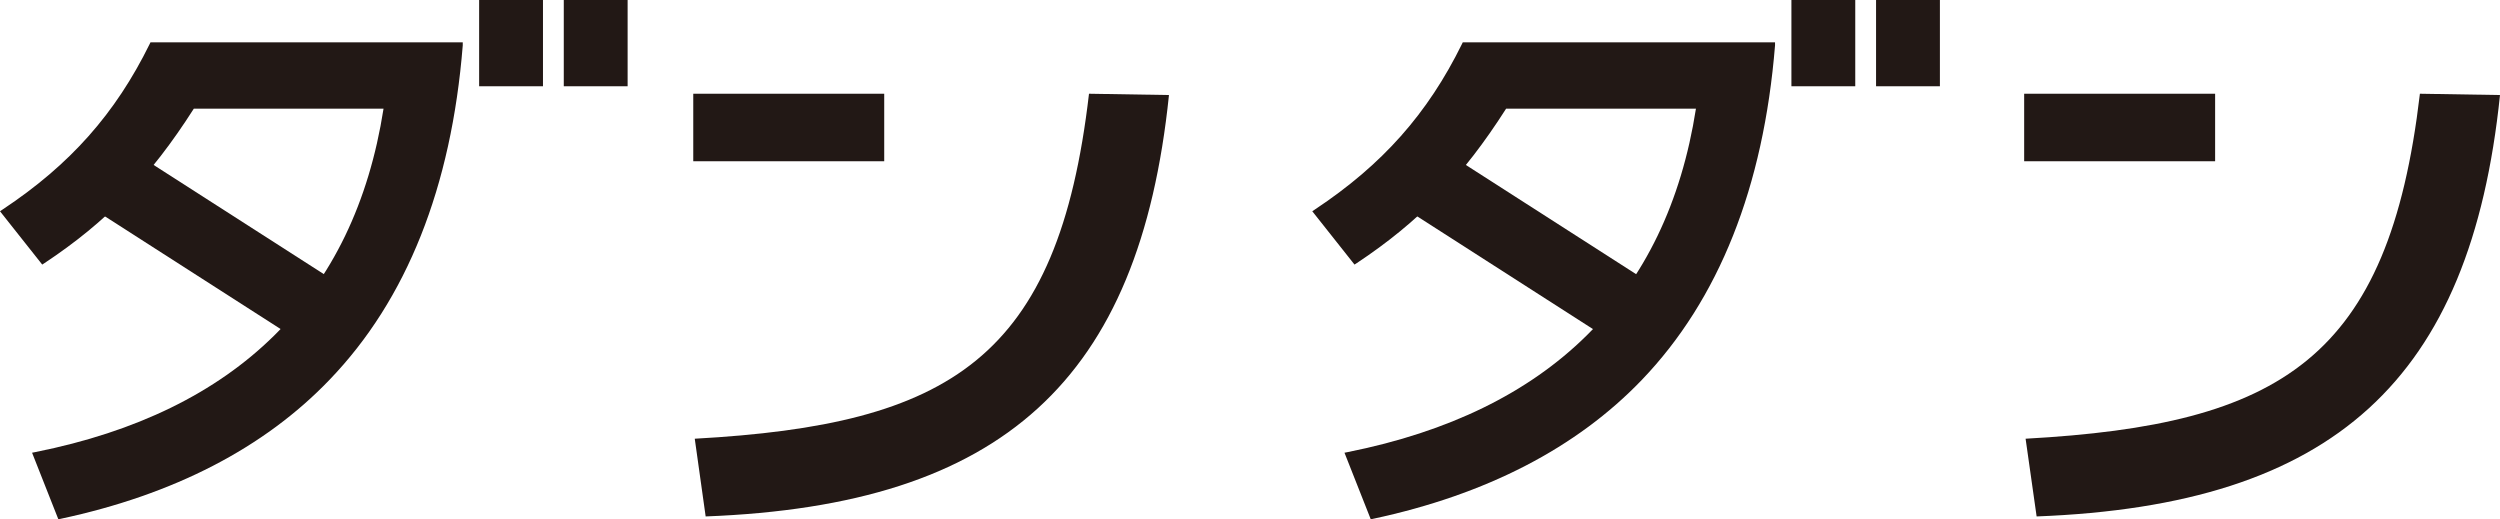 <svg id="レイヤー_1" data-name="レイヤー 1" xmlns="http://www.w3.org/2000/svg" viewBox="0 0 401.4 83.38"><defs><style>.cls-1{fill:#221815;}</style></defs><rect class="cls-1" x="76.93" width="10.25" height="13.85"/><rect class="cls-1" x="90.52" width="10.25" height="13.85"/><path class="cls-1" d="M478.86,408.88l-.12.25c-5.51,11.2-12.79,19.4-23.61,26.58l-.43.29,6.78,8.56.34-.22c10-6.63,17-13.83,24-24.81h30.46c-4.7,30.1-23.49,48.65-55.87,55.13l-.56.11,4.22,10.69.37-.08c18.17-3.88,32.69-11.39,43.17-22.32C520,450.19,527.18,432.12,529,409.37l0-.49Z" transform="translate(-454.7 -402.08)"/><polygon class="cls-1" points="19.73 23.32 13.42 32.54 49.14 55.45 55.45 46.23 19.73 23.32"/><rect class="cls-1" x="287.63" width="10.25" height="13.85"/><rect class="cls-1" x="301.22" width="10.25" height="13.85"/><path class="cls-1" d="M689.56,408.88l-.12.25c-5.51,11.2-12.79,19.4-23.61,26.58l-.43.29,6.78,8.56.34-.22c10-6.63,17-13.83,24-24.81H727c-4.7,30.1-23.49,48.65-55.87,55.13l-.56.11,4.22,10.69.37-.08c18.17-3.88,32.69-11.39,43.17-22.32,12.34-12.87,19.53-30.94,21.37-53.69l0-.49Z" transform="translate(-454.7 -402.08)"/><polygon class="cls-1" points="230.42 23.32 224.12 32.54 259.84 55.45 266.14 46.23 230.42 23.32"/><path class="cls-1" d="M629.55,417.13c-4.95,42.58-22.28,53.13-63.3,55.39L568,485c47.68-1.82,69.65-21.84,74.39-67.66Z" transform="translate(-454.7 -402.08)"/><rect class="cls-1" x="111.31" y="15.05" width="30.66" height="10.84"/><path class="cls-1" d="M843.24,417.13c-5,42.58-22.28,53.13-63.31,55.39L781.7,485c47.69-1.82,69.66-21.84,74.4-67.66Z" transform="translate(-454.7 -402.08)"/><rect class="cls-1" x="325" y="15.05" width="30.66" height="10.84"/></svg>